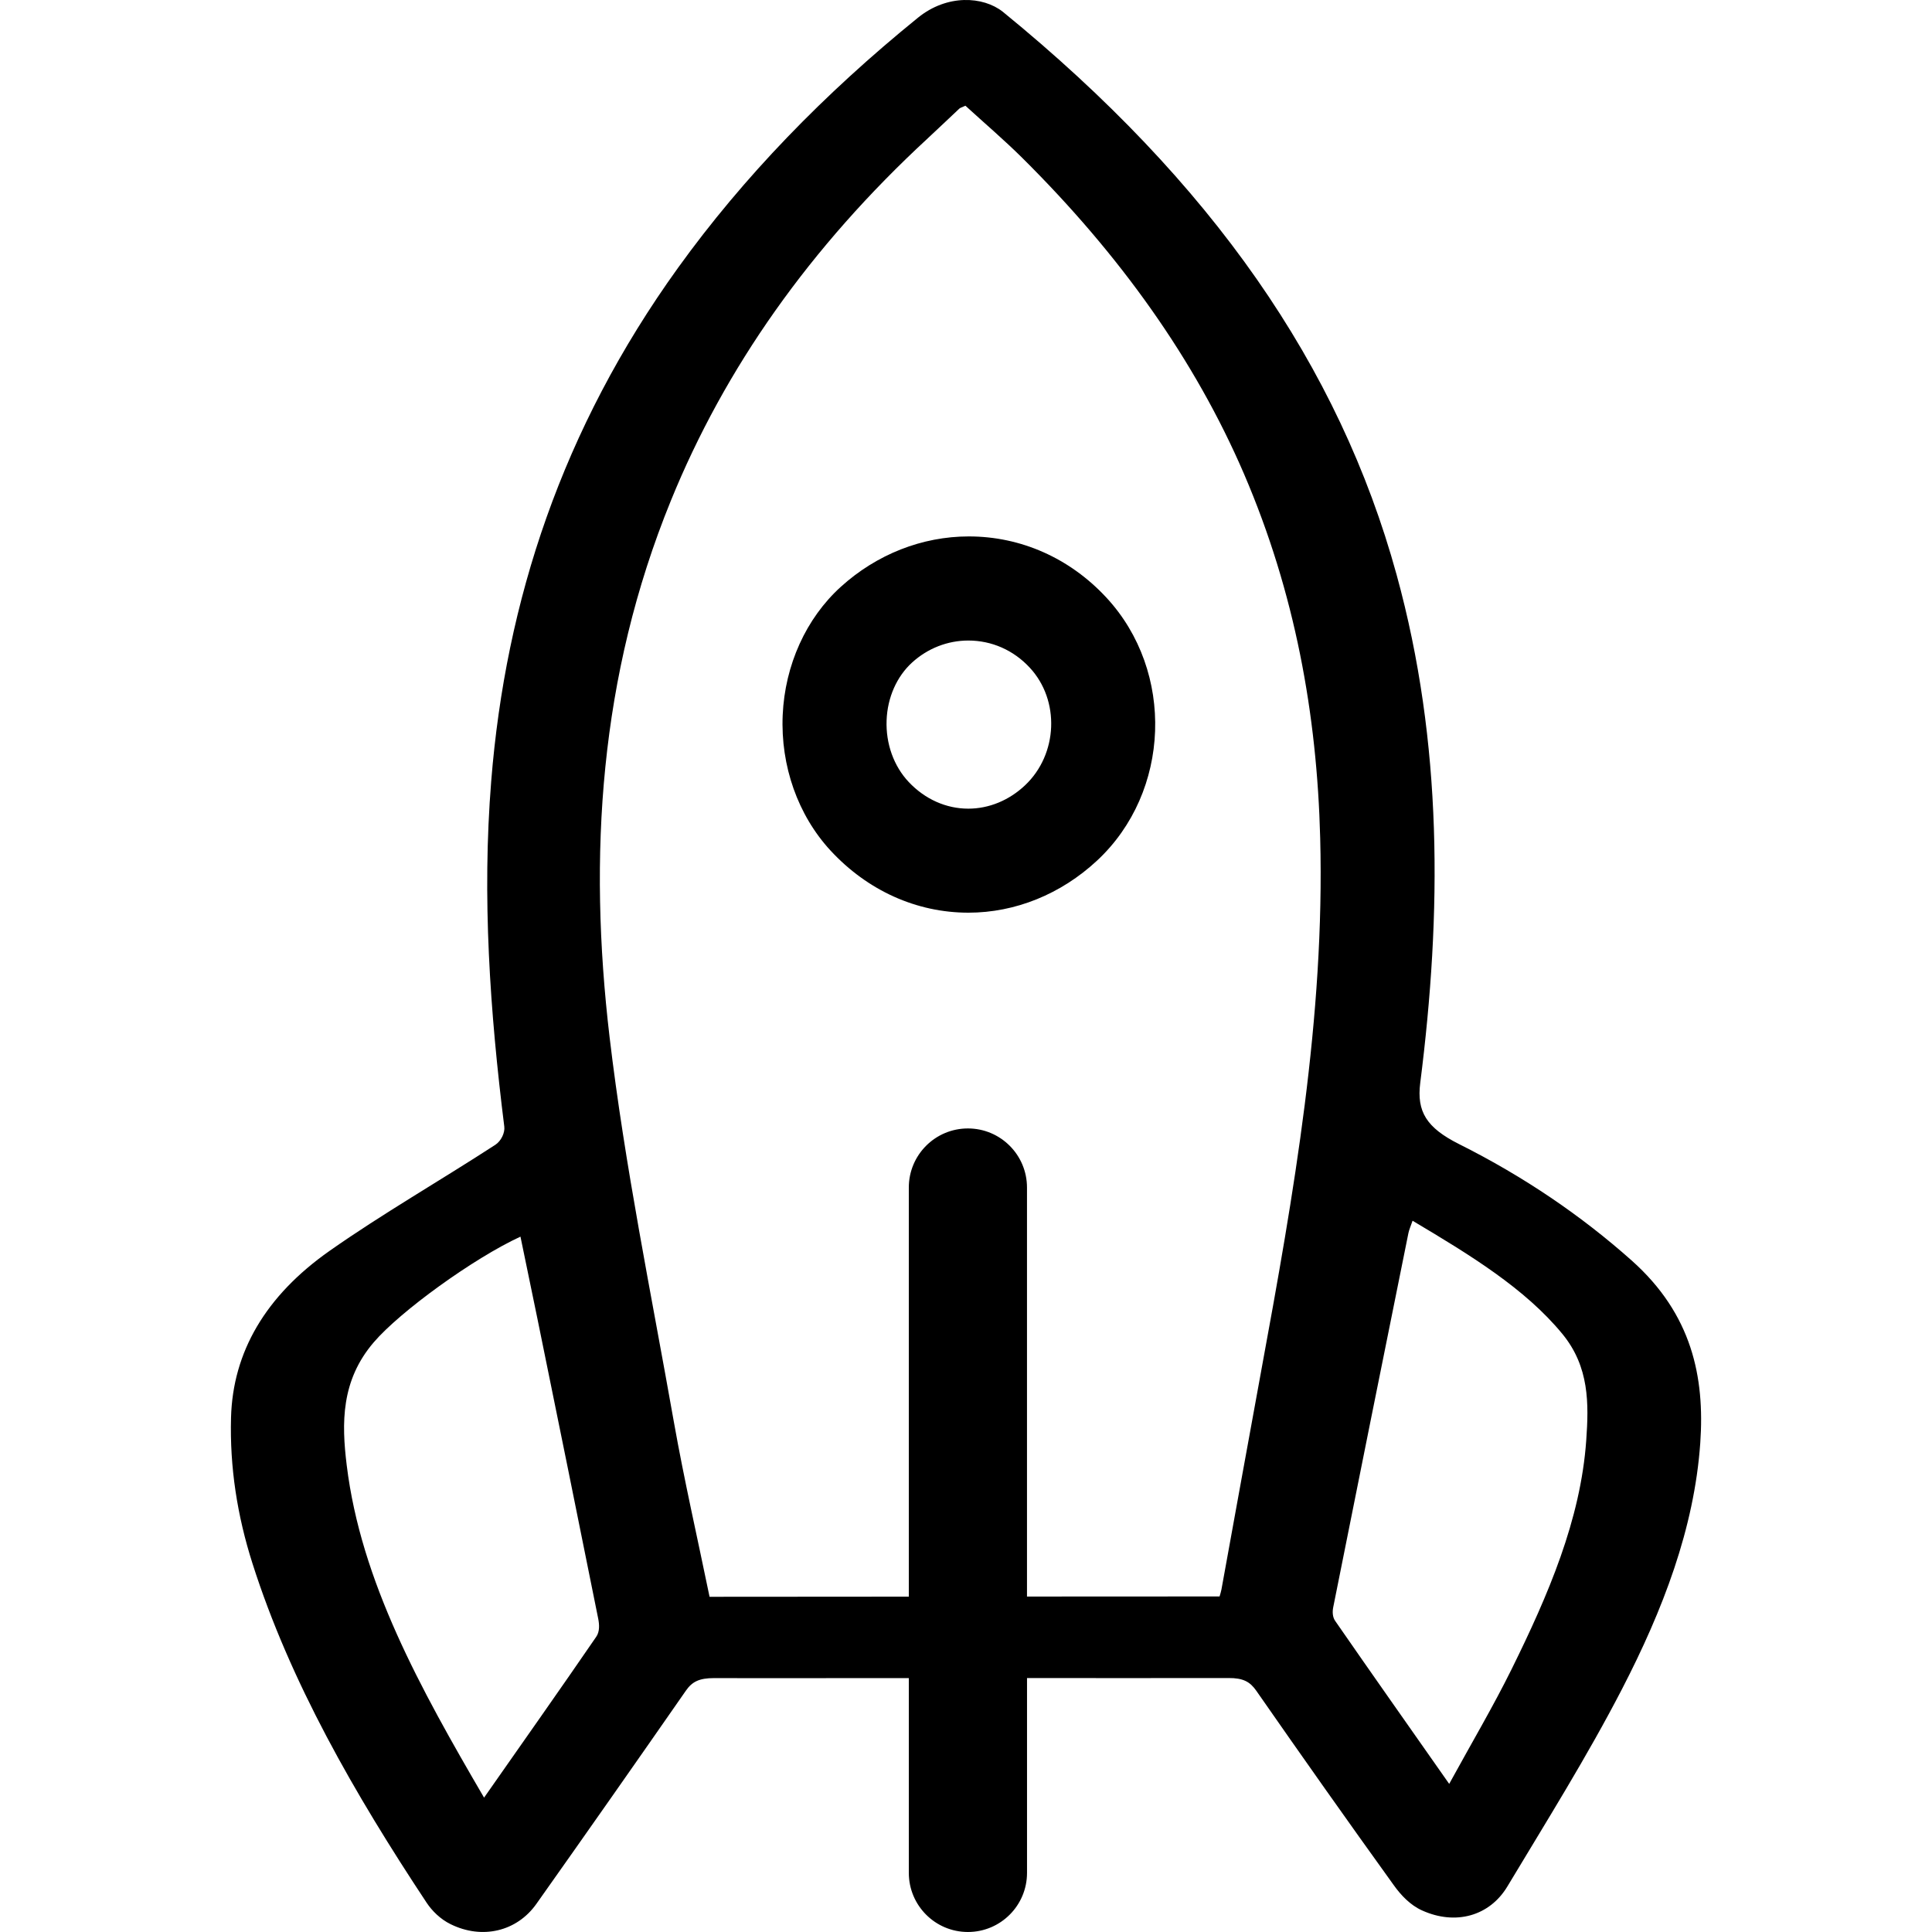 <?xml version="1.0" encoding="UTF-8"?>
<svg width="1200pt" height="1200pt" version="1.1" viewBox="0 0 1200 1200" xmlns="http://www.w3.org/2000/svg">
 <path d="m1013.4 782.87c-31.066-27.672-66.805-52.055-107.15-72.254-20.328-10.199-26.34-20.258-24.121-37.934 13.414-105.55 14.113-210.98-14.652-315.64-35.594-129.6-114.65-243.74-244.62-349.74-12.238-9.66-34.559-11.004-52.656 3.66-58.488 47.41-108.47 99.047-149.04 155.35-72.023 100.02-107.1 207-116.06 318.86-5.773 71.688-0.805 143.17 8.125 214.59 0.48 3.672-1.871 8.879-5.566 11.293-34.066 22.141-70.031 42.77-102.84 65.797-40.008 28.066-60.215 63.047-61.32 103.62-0.84 30.672 3.816 60.828 13.32 90.625 23.461 73.559 63.227 142.84 108.16 210.7 3.348 5.051 8.555 10.234 14.832 13.309 19.656 9.742 41.207 4.559 53.316-12.527 31.211-44.102 62.148-88.262 92.891-132.47 3.887-5.629 8.352-7.812 17.473-7.812 40.332 0.121 80.664-0.047 121-0.012v121c0 20.27 16.43 36.707 36.707 36.707 20.258 0 36.707-16.43 36.707-36.707v-121.02c41.711-0.023 83.438 0.109 125.12-0.012 9.156-0.047 13.391 2.293 17.316 7.945 28.152 40.465 56.629 80.82 85.547 120.98 4.188 5.82 9.984 12.109 17.387 15.422 20.773 9.406 41.902 3.527 52.969-14.855 24.434-40.68 49.754-81.109 71.184-122.58 25.465-49.246 44.902-99.863 48.637-152.81 2.867-41.121-5.16-80.094-42.66-113.49zm-643.03 233.7c-22.402 32.664-45.359 65.172-69.707 99.973-39.742-68.062-76.512-134.39-85.32-206.53-3.215-26.16-3.562-52.547 16.812-76.297 16.379-19.152 62.016-52.211 91.117-65.617 3.562 17.27 7.094 34.105 10.523 50.93 12.648 62.137 25.332 124.29 37.777 186.42 0.715 3.598 0.957 7.981-1.203 11.121zm412.99-165.12c-8.34 45.289-16.441 90.574-24.707 135.85-0.227 1.273-0.66 2.543-1.152 4.285-39.816 0.023-79.715 0.059-119.62 0.059v-254.04c0-20.27-16.43-36.707-36.695-36.707-20.27 0-36.707 16.43-36.707 36.707v254.11c-41.125 0.023-82.262 0.059-123.76 0.086-7.609-36.996-15.805-72.707-22.164-108.59-14.062-79.656-30.48-159.16-39.938-239.07-13.246-112.29-6.445-224.03 38.113-333.27 33.492-82.211 86.27-157.3 159.5-224.94 6.637-6.133 13.078-12.336 19.668-18.504 0.504-0.469 1.441-0.695 3.742-1.754 11.699 10.703 24.07 21.254 35.293 32.387 60.625 60.145 107.26 125.4 137.8 196.44 31.609 73.609 45.266 149.12 47.258 225.94 2.914 111.18-16.406 221.12-36.637 331.01zm201.88 43.188c-3.481 49.309-23.594 95.988-46.344 142.11-11.387 23.051-24.742 45.637-38.773 71.258-24.996-35.688-48.098-68.375-70.836-101.26-1.633-2.352-1.754-5.629-1.223-8.328 15.469-77.52 31.094-155.02 46.727-232.51 0.445-2.137 1.402-4.246 2.578-7.68 35.762 21.254 69.898 42.109 93.059 70.309 16.816 20.469 16.422 43.391 14.812 66.105z"/>
 <path d="m601.72 333.18c-28.98 0.012-57.191 11.113-79.453 31.285-21.59 19.559-34.754 48.613-36.121 79.691-1.391 31.535 9.457 62.195 29.699 84.121 23.016 24.898 53.473 38.605 85.656 38.605 29.113 0 57.492-11.496 79.906-32.352 45.77-42.59 48.422-117.42 5.762-163.39-22.715-24.484-53.062-37.961-85.449-37.961zm-35.184 78.312c9.648-8.797 22.055-13.645 34.895-13.645 14.508 0 28.043 5.941 38.113 16.789 18.926 20.293 17.605 53.785-2.856 73.117-9.926 9.371-22.43 14.52-35.258 14.52-13.801 0-26.965-5.891-37.031-16.586-9.266-9.828-14.27-23.797-13.715-38.305 0.516-14.109 6.297-27.203 15.852-35.891z"/>
</svg>
